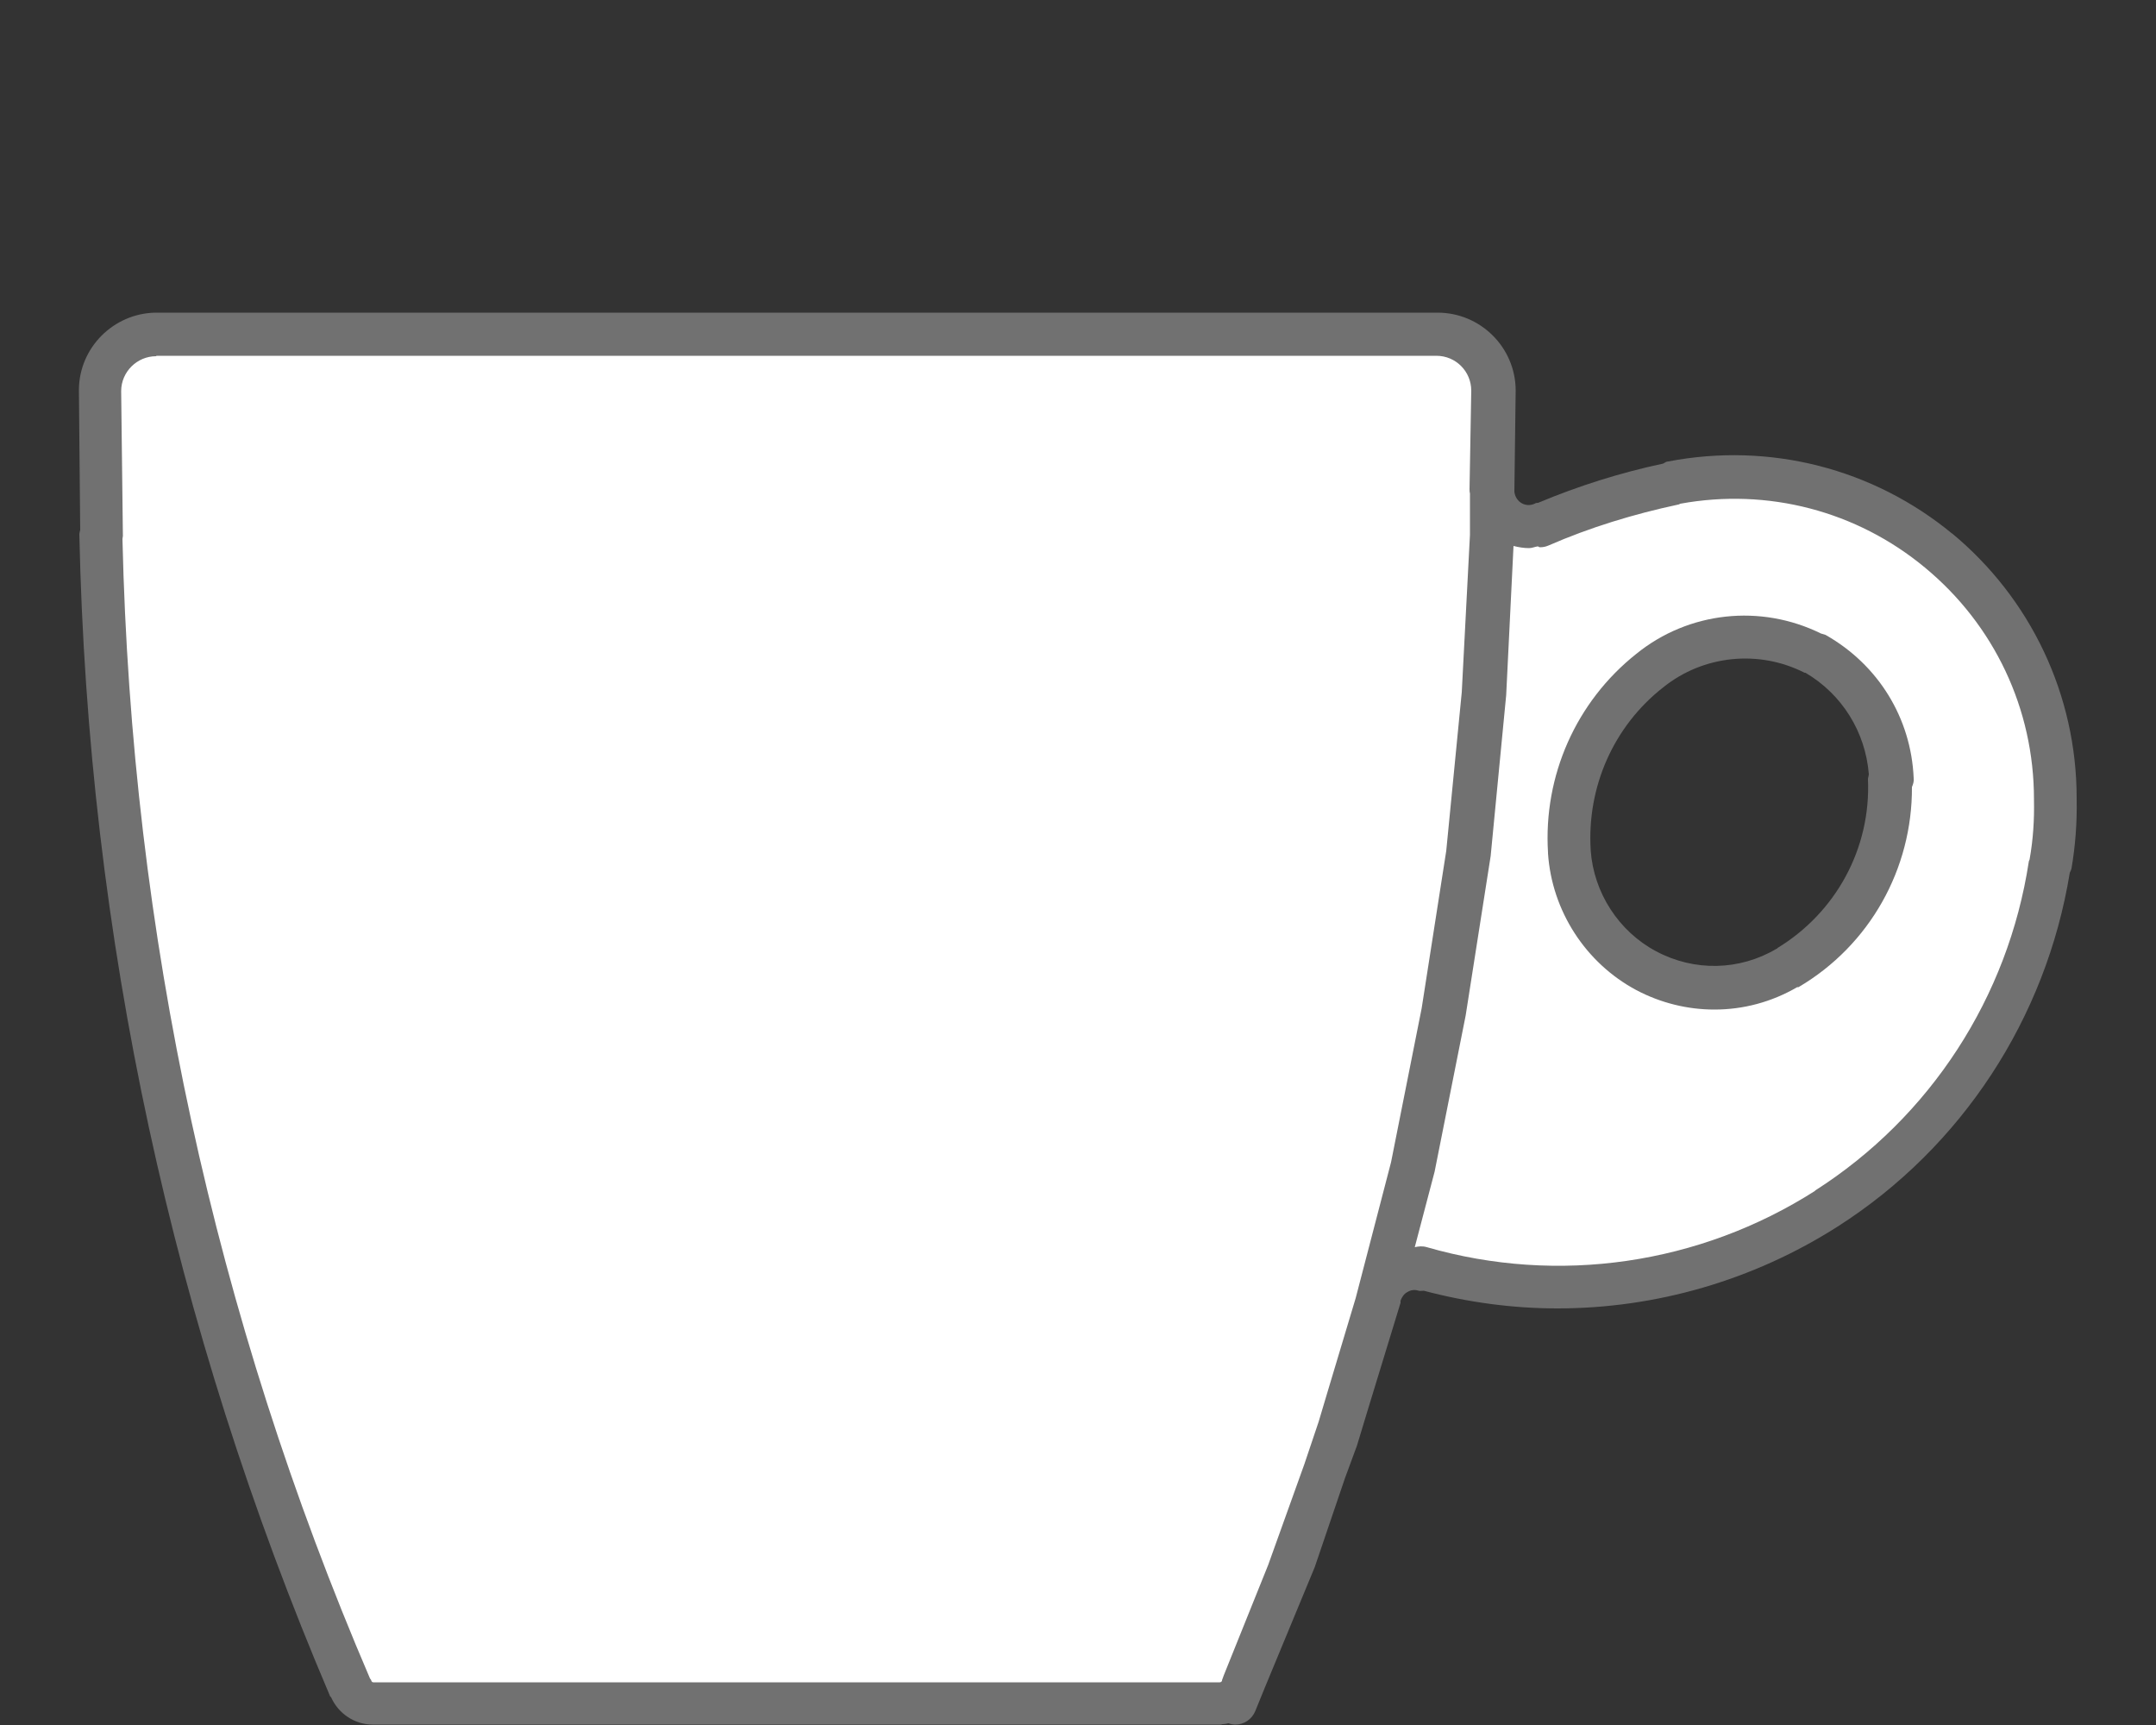 <?xml version="1.0" encoding="UTF-8"?>
<svg id="Viola" xmlns="http://www.w3.org/2000/svg" viewBox="0 0 50 40">
  <rect x="0" y="0" width="50" height="40" fill="#333333" stroke="none"/>
  <defs>
    <style>
      .cls-1 {
        fill: #717171;
      }

      .cls-1, .cls-2 {
        stroke-width: 0px;
      }

      .cls-2 {
        fill: #fff;
      }
    </style>
  </defs>
  <g id="Tracciato-19" data-name="Tracciato">
    <g>
      <path class="cls-2" d="M2.34,13.4v-4.33c.23-.65.69-.86,1.38-.86,9.81.02,19.62.01,29.43.01.95,0,1.4.45,1.41,1.4,0,.63-.01,1.25,0,1.88.02.74.48,1.08,1.19.9.15-.04.3-.1.44-.16,1.39-.51,2.81-.91,4.31-.83,2.7.15,4.74,1.43,6.11,3.73,1.09,1.81.98,3.81.71,5.8-.19,1.35-.74,2.6-1.48,3.73-.76,1.16-1.61,2.27-2.75,3.12-1.12.84-2.33,1.47-3.66,1.89-1.11.35-2.27.51-3.43.51-.97,0-1.93-.14-2.88-.38-.64-.16-1.03.08-1.22.71-.76,2.56-1.63,5.07-2.6,7.56-.22.57-.36,1.17-.78,1.64H8.37c-.27-.18-.35-.47-.46-.75-.84-2.18-1.67-4.35-2.36-6.58-.67-2.16-1.24-4.34-1.68-6.55-.69-3.5-1.23-7.02-1.38-10.6-.03-.61.04-1.25-.15-1.86ZM36.35,19.67c0,.13,0,.25,0,.38.07,2.11,2.35,3.67,4.34,2.98,2.06-.71,3.43-3.14,2.97-5.28-.39-1.85-2.31-3.02-4.13-2.52-1.85.5-3.19,2.37-3.18,4.45Z"/>
      <path class="cls-1" d="M42.33,14.72s-.07-.02-.1-.03c-1.4-.69-3.07-.51-4.28.47,0,0,0,0,0,0-1.4,1.11-2.16,2.83-2.05,4.61,0,0,0,.01,0,.02.09,1.33.87,2.54,2.05,3.17.57.3,1.19.45,1.81.45.66,0,1.32-.17,1.92-.52.01,0,.02,0,.03,0,1.65-.97,2.64-2.74,2.63-4.64.03-.07.05-.14.04-.21-.06-1.39-.82-2.62-2.03-3.31ZM41.22,22s-.02,0-.02,0c-.86.51-1.91.53-2.79.06-.87-.46-1.45-1.36-1.52-2.34,0,0,0,0,0-.01-.09-1.46.53-2.87,1.68-3.77,0,0,0,0,0,0,.93-.75,2.22-.88,3.28-.34,0,0,.02,0,.02,0,.85.5,1.39,1.37,1.47,2.35,0,.04-.02.08-.02.12.07,1.6-.74,3.09-2.11,3.92Z"/>
      <path class="cls-1" d="M45.28,12.38c-1.84-1.52-4.24-2.13-6.59-1.68-.05,0-.08.03-.12.05-.99.21-1.97.52-2.9.91-.03,0-.05,0-.08.02-.11.05-.23.04-.33-.03-.08-.06-.13-.15-.14-.25l.03-2.34s0,0,0,0c0,0,0,0,0,0h0s0,0,0,0h0s0-.01,0-.02c-.01-.99-.82-1.79-1.81-1.79,0,0,0,0,0,0,0,0,0,0,0,0H3.62s-.01,0-.02,0c-.97.02-1.76.81-1.77,1.78,0,0,0,0,0,.01h0s0,.01,0,.01c0,0,0,0,0,0l.03,3.24s-.02.07-.02.1c.2,9.31,2.16,18.37,5.81,26.93,0,.02.02.02.03.04.17.38.55.63.96.63,0,0,0,0,0,0,0,0,0,0,0,0h19.66s.03,0,.05-.01c.05,0,.1-.01.14-.02.05.02.11.03.16.03.2,0,.38-.12.46-.31l.22-.54,1.16-2.8.7-2.06.28-.76.23-.76.78-2.55s0-.03,0-.05c.03-.08.08-.16.16-.2.08-.05.17-.06.26-.03.04.01.08,0,.12,0,1.02.27,2.06.41,3.1.41,2.28,0,4.54-.65,6.5-1.9,2.88-1.84,4.83-4.83,5.38-8.2.01-.03.03-.06.04-.1.09-.53.13-1.06.12-1.6,0-.01,0-.02,0-.03,0-2.39-1.06-4.63-2.9-6.15ZM3.63,8.25h29.68s0,0,0,0c0,0,0,0,0,0,.45,0,.81.36.81.81l-.04,2.28s0,0,0,0c0,0,0,0,0,0,0,.03,0,.07.01.1v.96s-.19,3.65-.19,3.65l-.36,3.68-.57,3.65-.71,3.57-.82,3.15-.69,2.3-.17.57-.33.98-.84,2.34-1.03,2.56-.04.11s0,0,0,0h0s0,0,0,.01c0,.02-.03.04-.05.04H8.66s0,0,0,0c0,0,0,0,0,0-.02,0-.04-.01-.05-.04,0-.02-.02-.03-.03-.05C4.97,30.51,3.05,21.63,2.84,12.5c0-.03.01-.05.01-.07l-.04-3.36c0-.45.37-.81.81-.81ZM42.1,27.61c-2.68,1.71-5.96,2.19-9.01,1.31-.1-.03-.19-.02-.28,0l.46-1.75.72-3.62.58-3.7.36-3.73.17-3.46c.12.03.24.05.36.05.07,0,.13-.03.2-.04.02,0,.03.02.05.02.07,0,.13-.01.2-.04.96-.42,1.98-.73,3.01-.95.02,0,.04-.02.05-.02,2.03-.37,4.09.17,5.67,1.48,1.61,1.33,2.53,3.28,2.53,5.37,0,0,0,.02,0,.02.01.46-.02.92-.1,1.37,0,.02-.02.04-.02.06-.48,3.14-2.28,5.92-4.96,7.63Z"/>
    </g>
  </g>
</svg>
